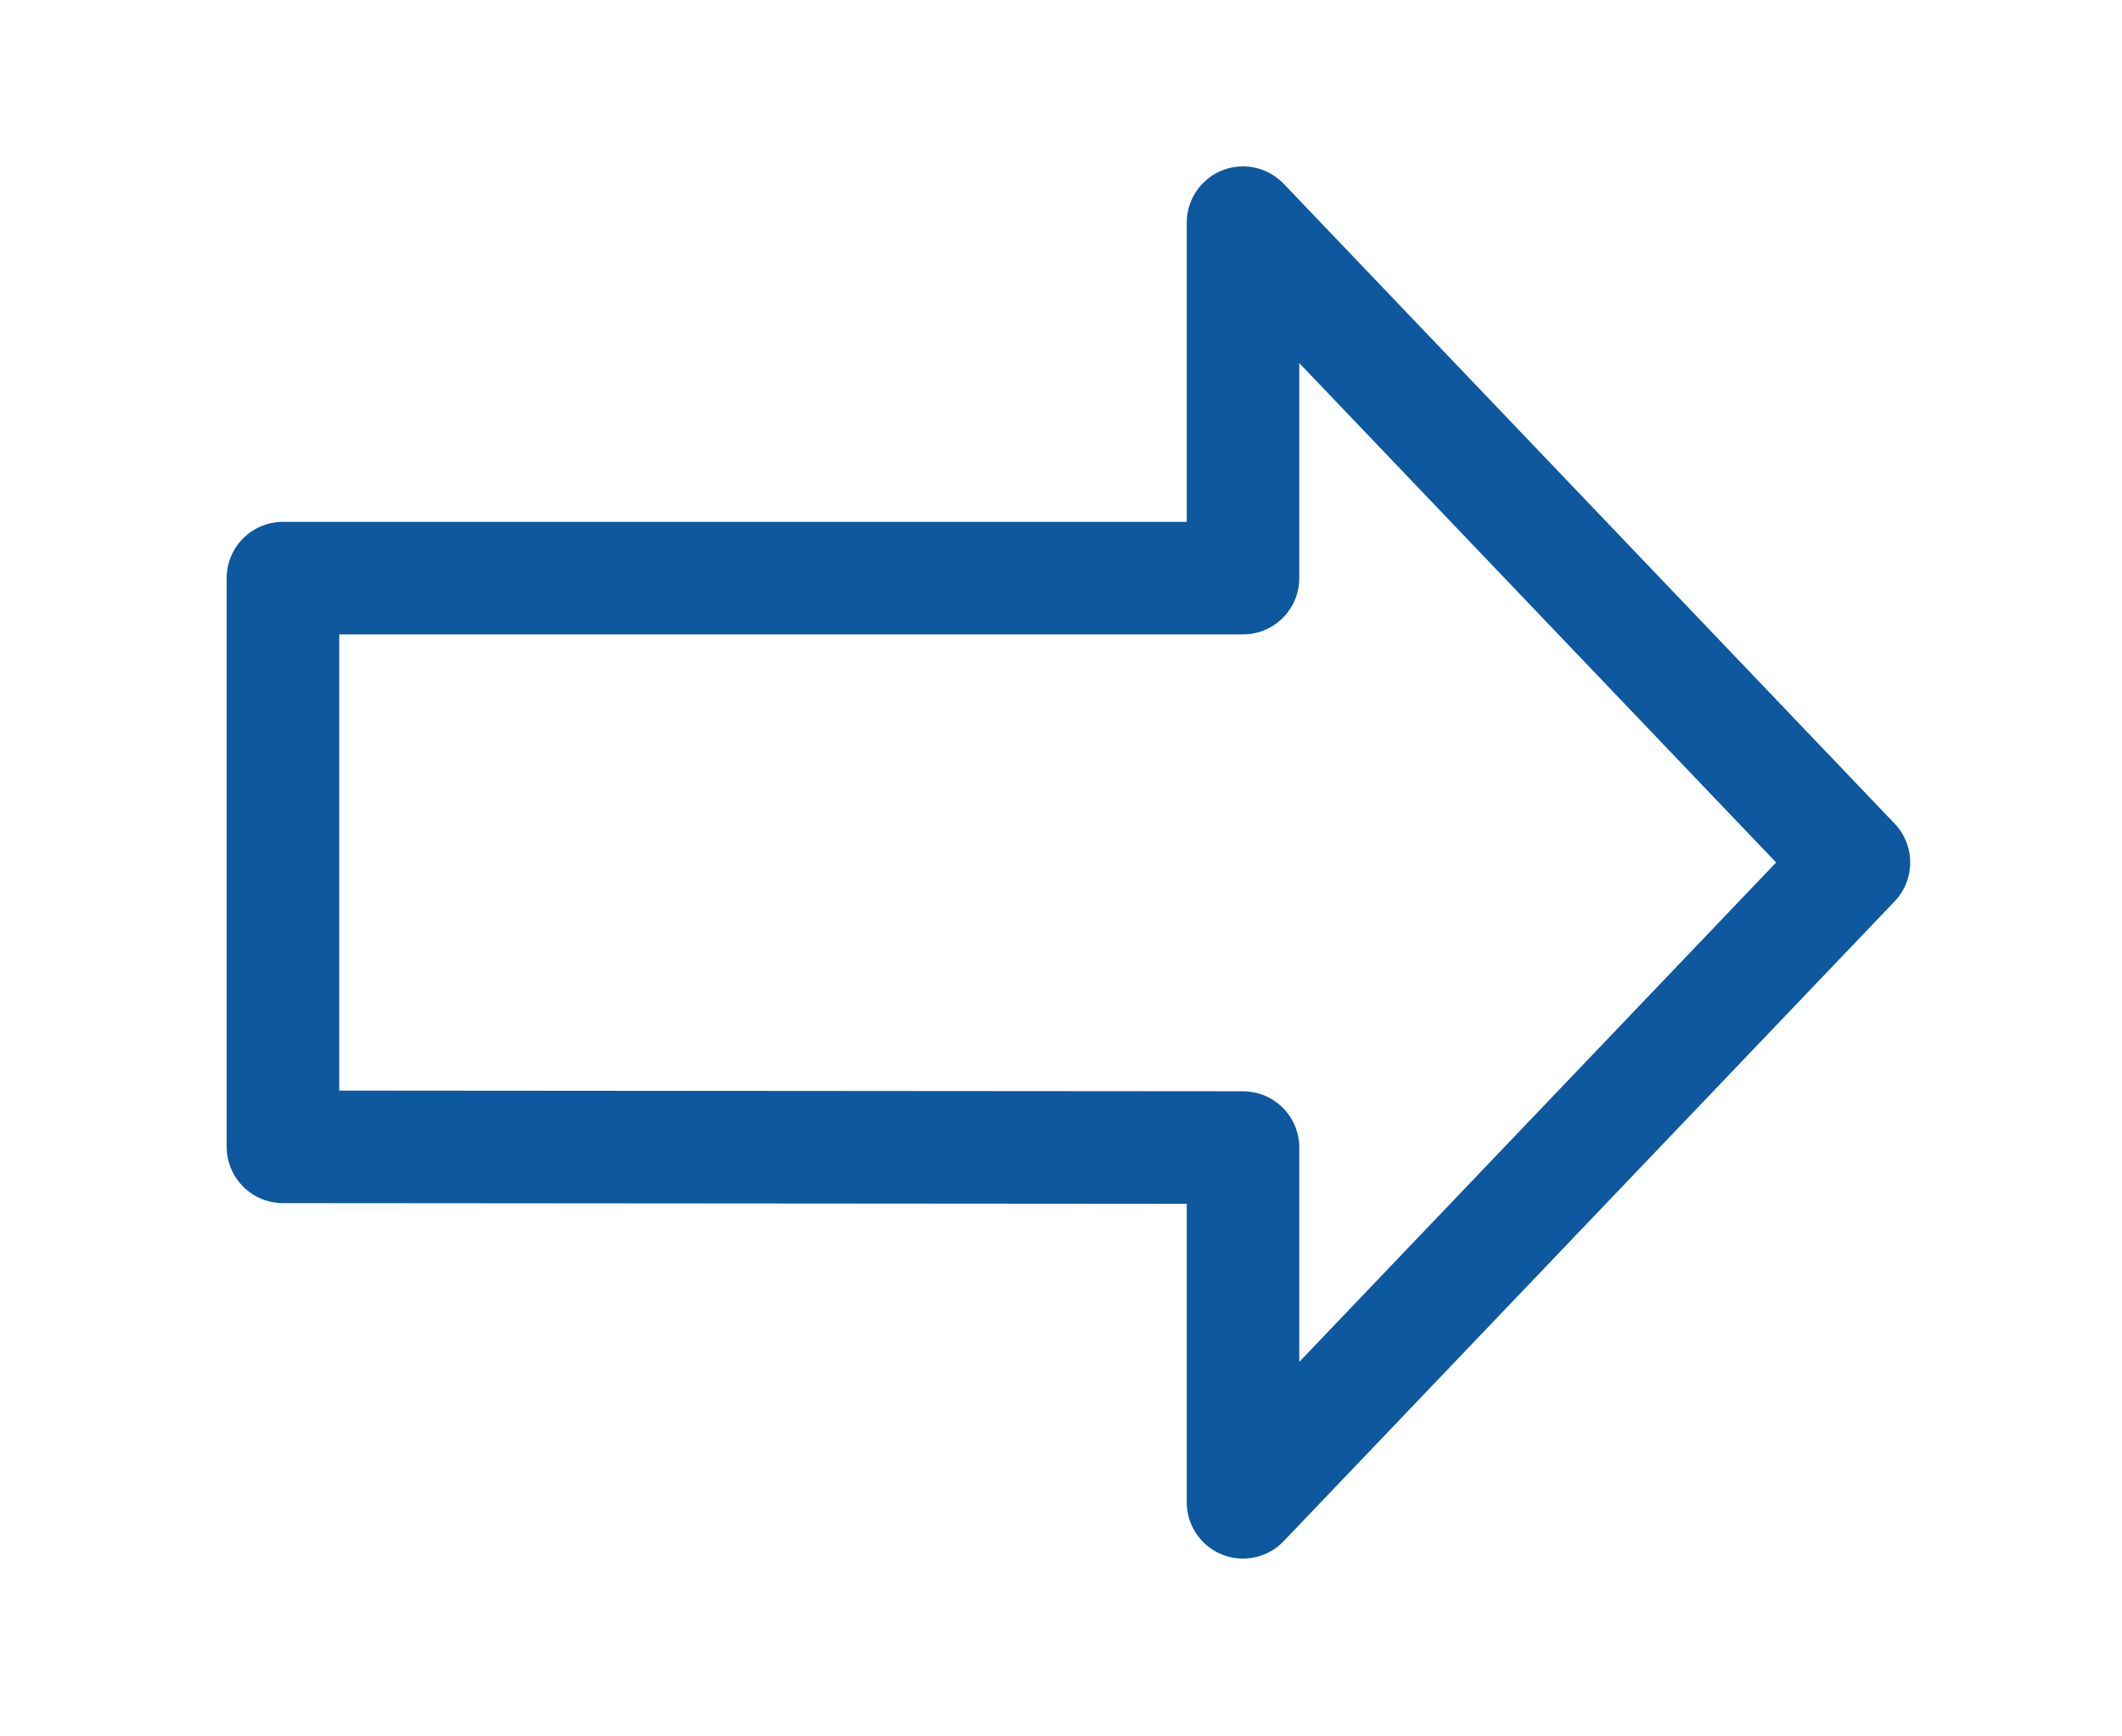 <svg width="88" height="72" viewBox="0 0 88 72" fill="none" xmlns="http://www.w3.org/2000/svg">
<path d="M76.883 35.763L51.548 62.293L51.548 47.584L11.734 47.554L11.734 23.972L51.548 23.972L51.548 9.233L76.883 35.763Z" stroke="#0D589E" stroke-width="4.667" stroke-linecap="round" stroke-linejoin="round"/>
</svg>
